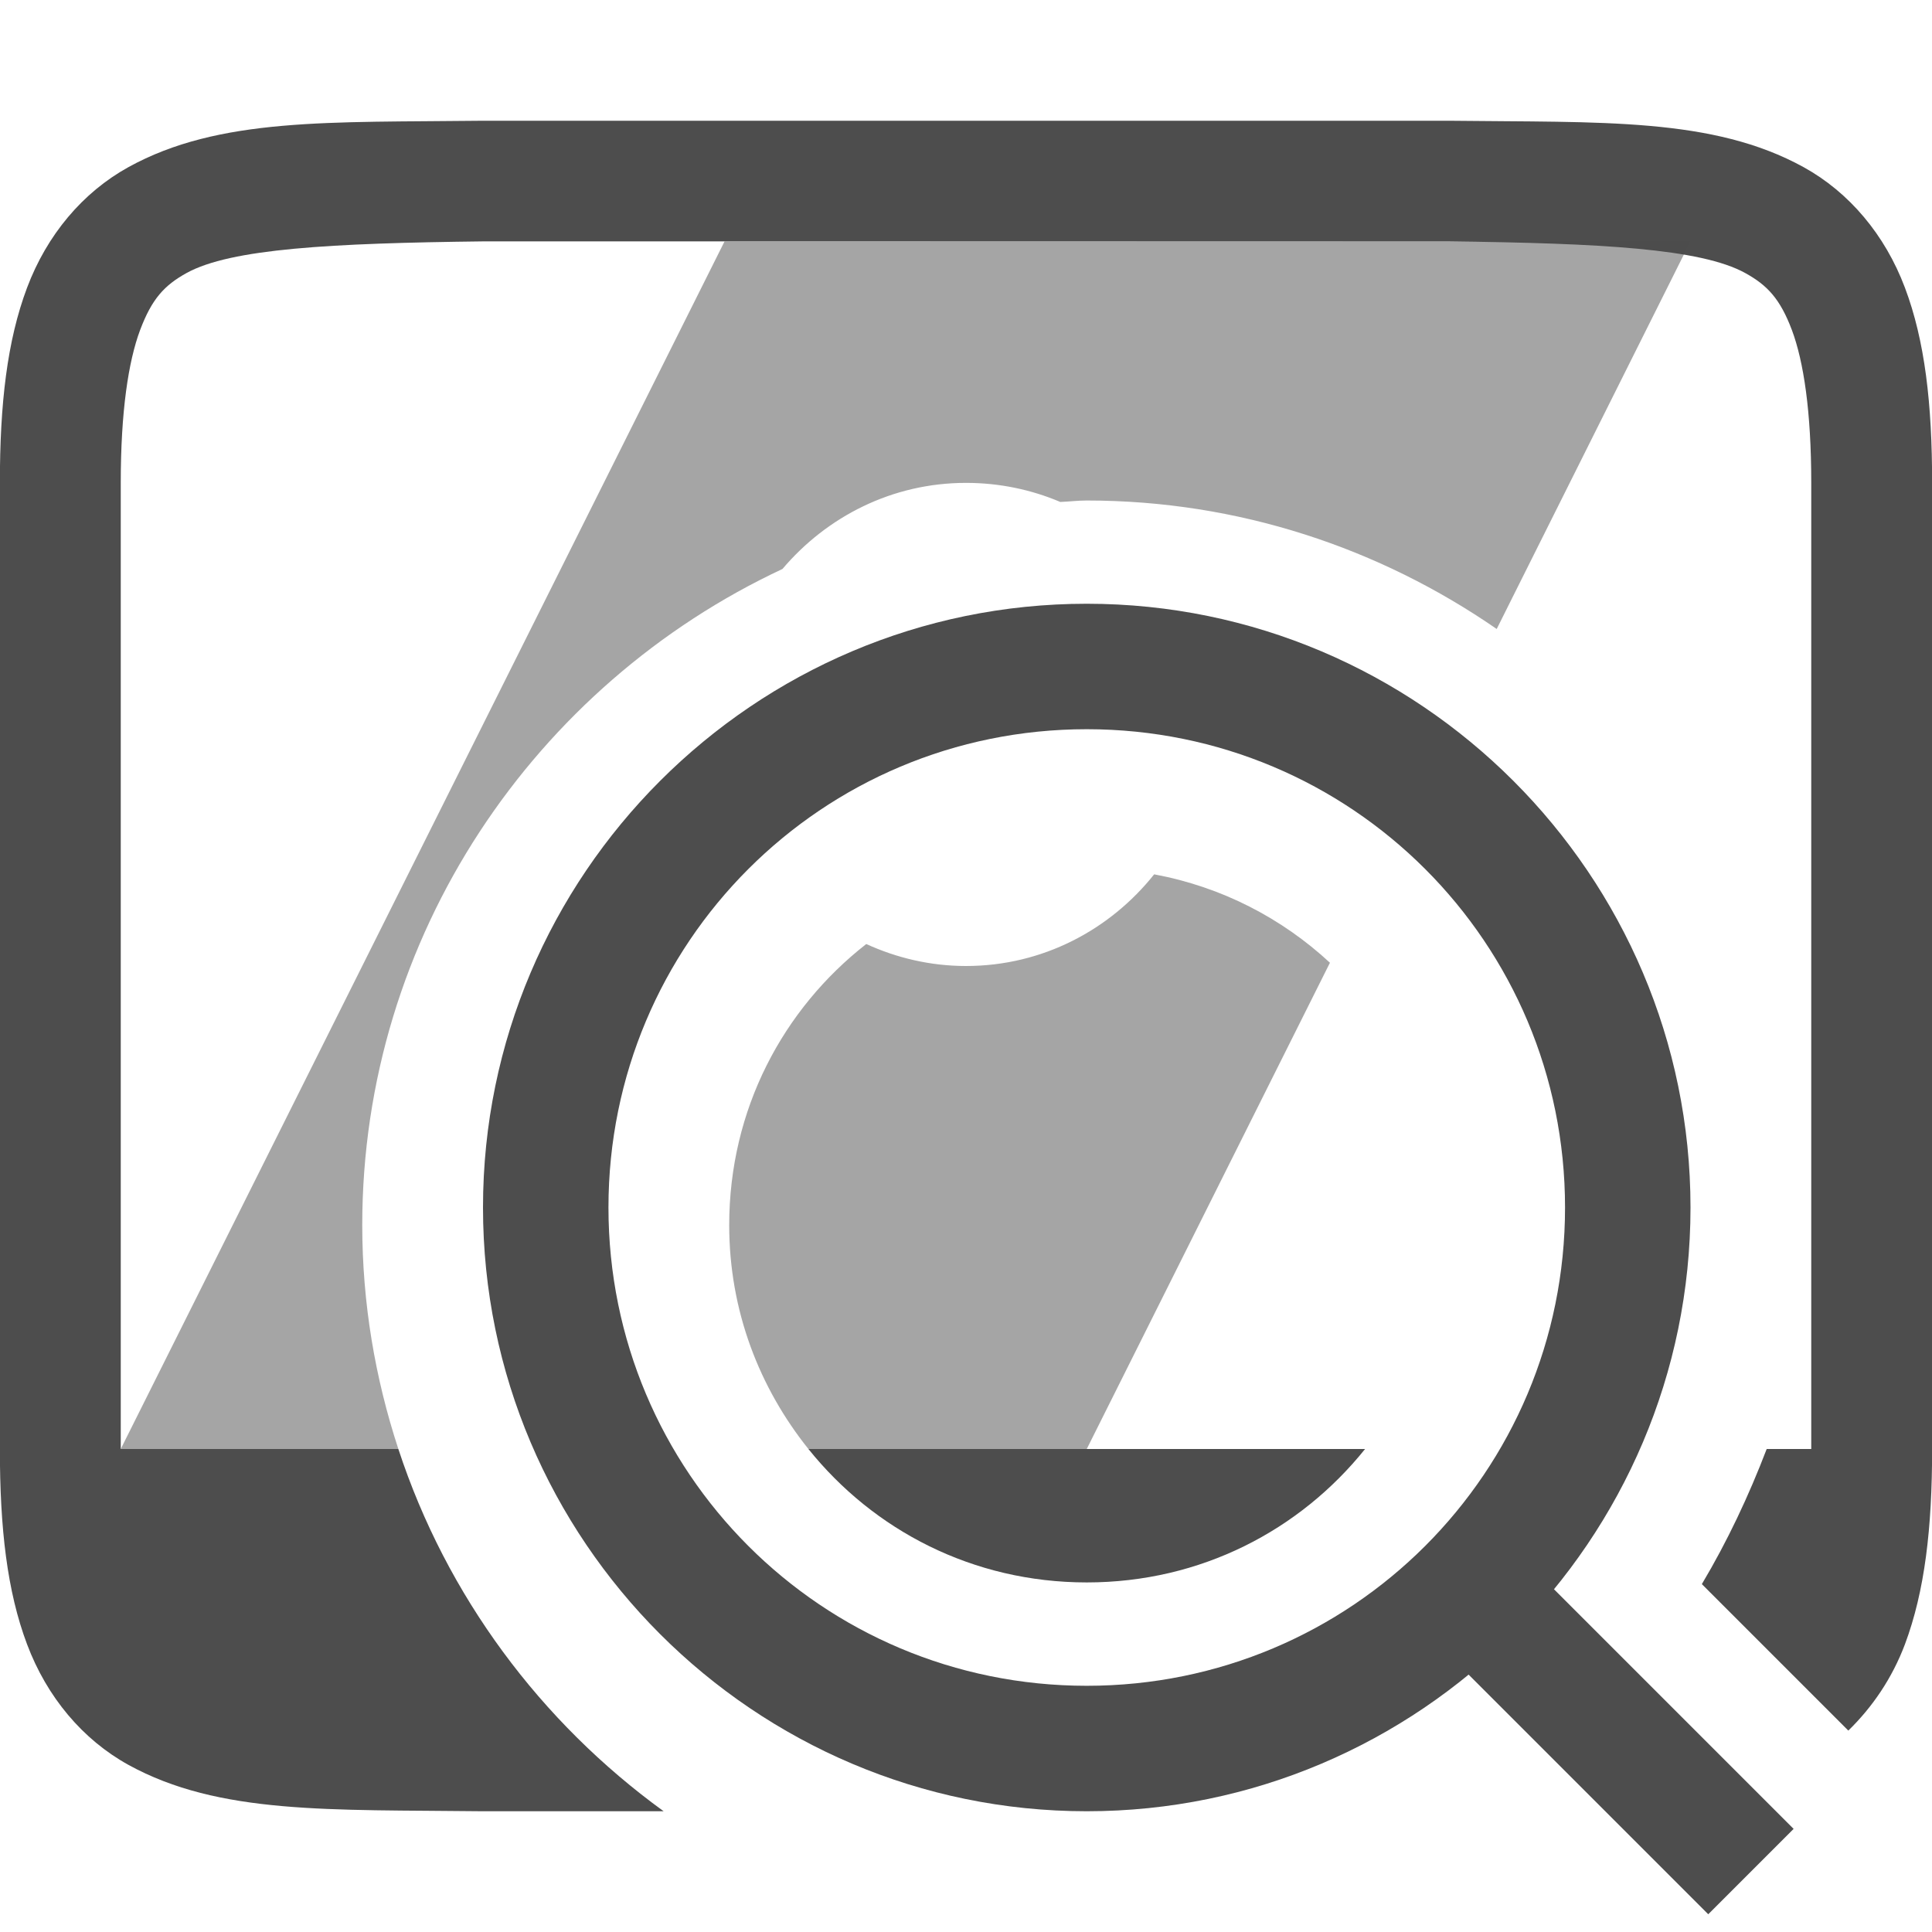<svg width="16" height="16" version="1.1" xmlns="http://www.w3.org/2000/svg">
 <g transform="translate(-652,-320)">
  <path d="m655.994 321c-1.258 0.015-2.179-0.031-2.932 0.385-0.376 0.208-0.673 0.559-0.838 0.998-0.165 0.439-0.225 0.96-0.225 1.617v8c0 0.658 0.06 1.179 0.225 1.617 0.165 0.439 0.462 0.79 0.838 0.998 0.753 0.415 1.673 0.37 2.932 0.385h1.502c-1.018-0.738-1.798-1.783-2.197-3h-2.299v-8c0-0.592 0.063-1.006 0.16-1.266 0.098-0.26 0.201-0.371 0.385-0.473 0.366-0.202 1.197-0.247 2.455-0.262h8c1.259 0.015 2.087 0.06 2.453 0.262 0.183 0.101 0.289 0.213 0.387 0.473 0.097 0.26 0.16 0.673 0.16 1.266v8h-0.369c-0.149 0.389-0.326 0.765-0.537 1.119l1.213 1.213c0.2-0.195 0.363-0.434 0.469-0.715 0.164-0.439 0.225-0.96 0.225-1.617v-8c0-0.658-0.06-1.179-0.225-1.617-0.165-0.439-0.462-0.79-0.838-0.998-0.753-0.415-1.673-0.37-2.932-0.385h-8.008zm2.701 11c0.539 0.672 1.36 1.105 2.305 1.105 0.946 0 1.766-0.433 2.305-1.105h-4.346z" style="fill:#4d4d4d"/>
  <path d="m658 322-5 10h2.299c-0.192-0.585-0.299-1.207-0.299-1.854 0-2.399 1.432-4.476 3.48-5.434 0.367-0.433 0.908-0.713 1.52-0.713 0.277 0 0.541 0.056 0.781 0.158 0.073-3e-3 0.145-0.012 0.219-0.012 1.258 0 2.427 0.395 3.395 1.064l1.605-3.211zm3.559 5.24c-0.366 0.46-0.925 0.76-1.559 0.76-0.295 0-0.574-0.067-0.826-0.182-0.689 0.538-1.135 1.37-1.135 2.328 0 0.711 0.251 1.348 0.656 1.854h2.305l2.014-4.027c-0.397-0.368-0.895-0.628-1.455-0.732z" style="fill:#4d4d4d;opacity:.5"/>
  <path d="m661 325c-2.755 0-5 2.245-5 5s2.245 5 5 5 5-2.245 5-5-2.245-5-5-5zm0 1.039c2.193 0 3.961 1.768 3.961 3.961s-1.768 3.961-3.961 3.961-3.961-1.768-3.961-3.961 1.768-3.961 3.961-3.961z" style="fill:#4d4d4d"/>
  <path d="m664.354 332.646-0.707 0.707 2.5 2.5 0.707-0.707z" style="fill-rule:evenodd;fill:#4d4d4d"/>
 </g>
</svg>
